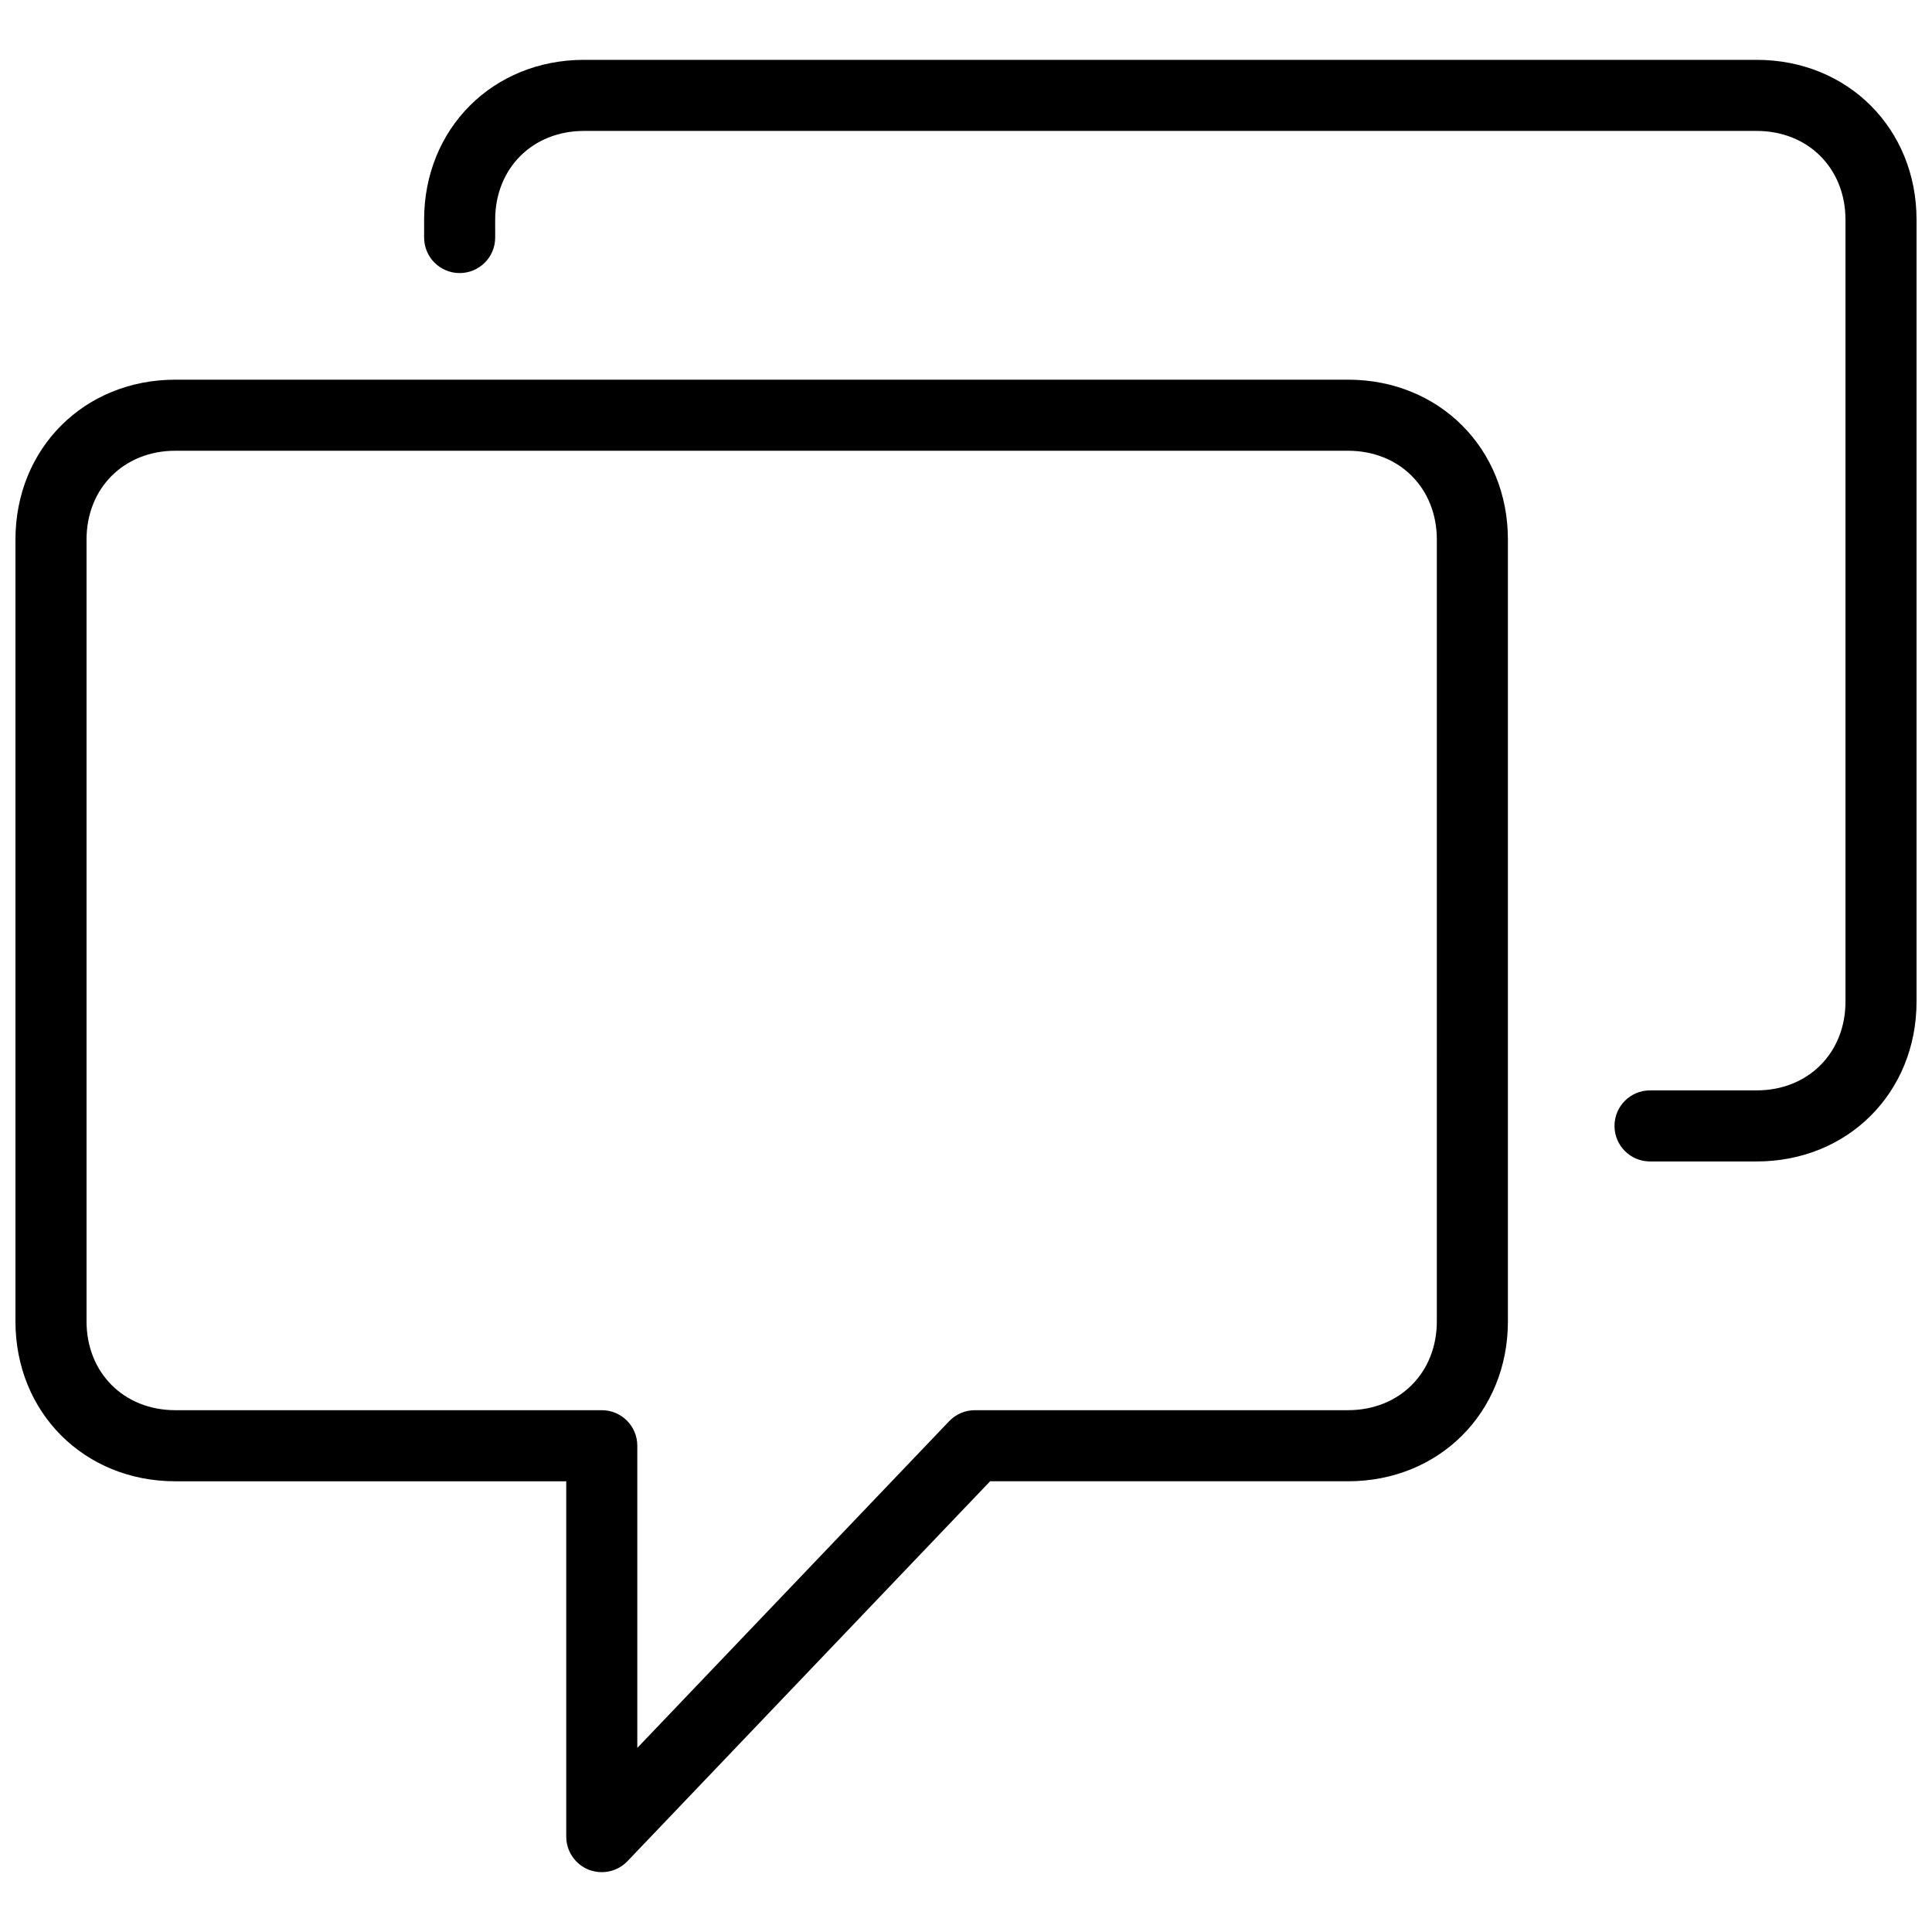 <?xml version="1.0" encoding="UTF-8"?>
<!-- Uploaded to: ICON Repo, www.iconrepo.com, Generator: ICON Repo Mixer Tools -->
<svg width="800px" height="800px" version="1.1" viewBox="144 144 512 512" xmlns="http://www.w3.org/2000/svg">
 <defs>
  <clipPath id="b">
   <path d="m148.09 244h395.91v397h-395.91z"/>
  </clipPath>
  <clipPath id="a">
   <path d="m256 159h395.9v293h-395.9z"/>
  </clipPath>
 </defs>
 <g>
  <g clip-path="url(#b)">
   <path d="m501.23 244.62h-310.76c-24.152 0-42.375 18.223-42.375 42.379v207.18c0 24.152 18.223 42.375 42.375 42.375h103.59v94.172c0 3.852 2.344 7.309 5.914 8.75 1.141 0.445 2.328 0.664 3.504 0.664 2.523 0 5-1.008 6.816-2.918l96.094-100.67h94.848c24.156 0 42.375-18.223 42.375-42.375v-207.18c0.004-24.156-18.219-42.379-42.375-42.379zm23.543 249.55c0 13.637-9.906 23.543-23.543 23.543h-98.879c-2.57 0-5.027 1.055-6.816 2.918l-82.645 86.582v-80.082c0-5.207-4.211-9.418-9.418-9.418h-113c-13.633 0-23.539-9.906-23.539-23.543v-207.18c0-13.633 9.906-23.539 23.539-23.539h310.76c13.637 0 23.543 9.906 23.543 23.543z"/>
  </g>
  <g clip-path="url(#a)">
   <path d="m609.53 159.86h-310.76c-24.156 0-42.375 18.223-42.375 42.375v4.711c0 5.207 4.211 9.418 9.418 9.418 5.207 0 9.418-4.211 9.418-9.418l-0.004-4.707c0-13.637 9.906-23.543 23.543-23.543h310.76c13.637 0 23.543 9.906 23.543 23.543v207.18c0 13.637-9.906 23.543-23.543 23.543h-28.25c-5.207 0-9.418 4.211-9.418 9.418 0 5.207 4.211 9.418 9.418 9.418h28.25c24.156 0 42.375-18.223 42.375-42.375v-207.18c0-24.16-18.223-42.383-42.375-42.383z"/>
  </g>
 </g>
</svg>
